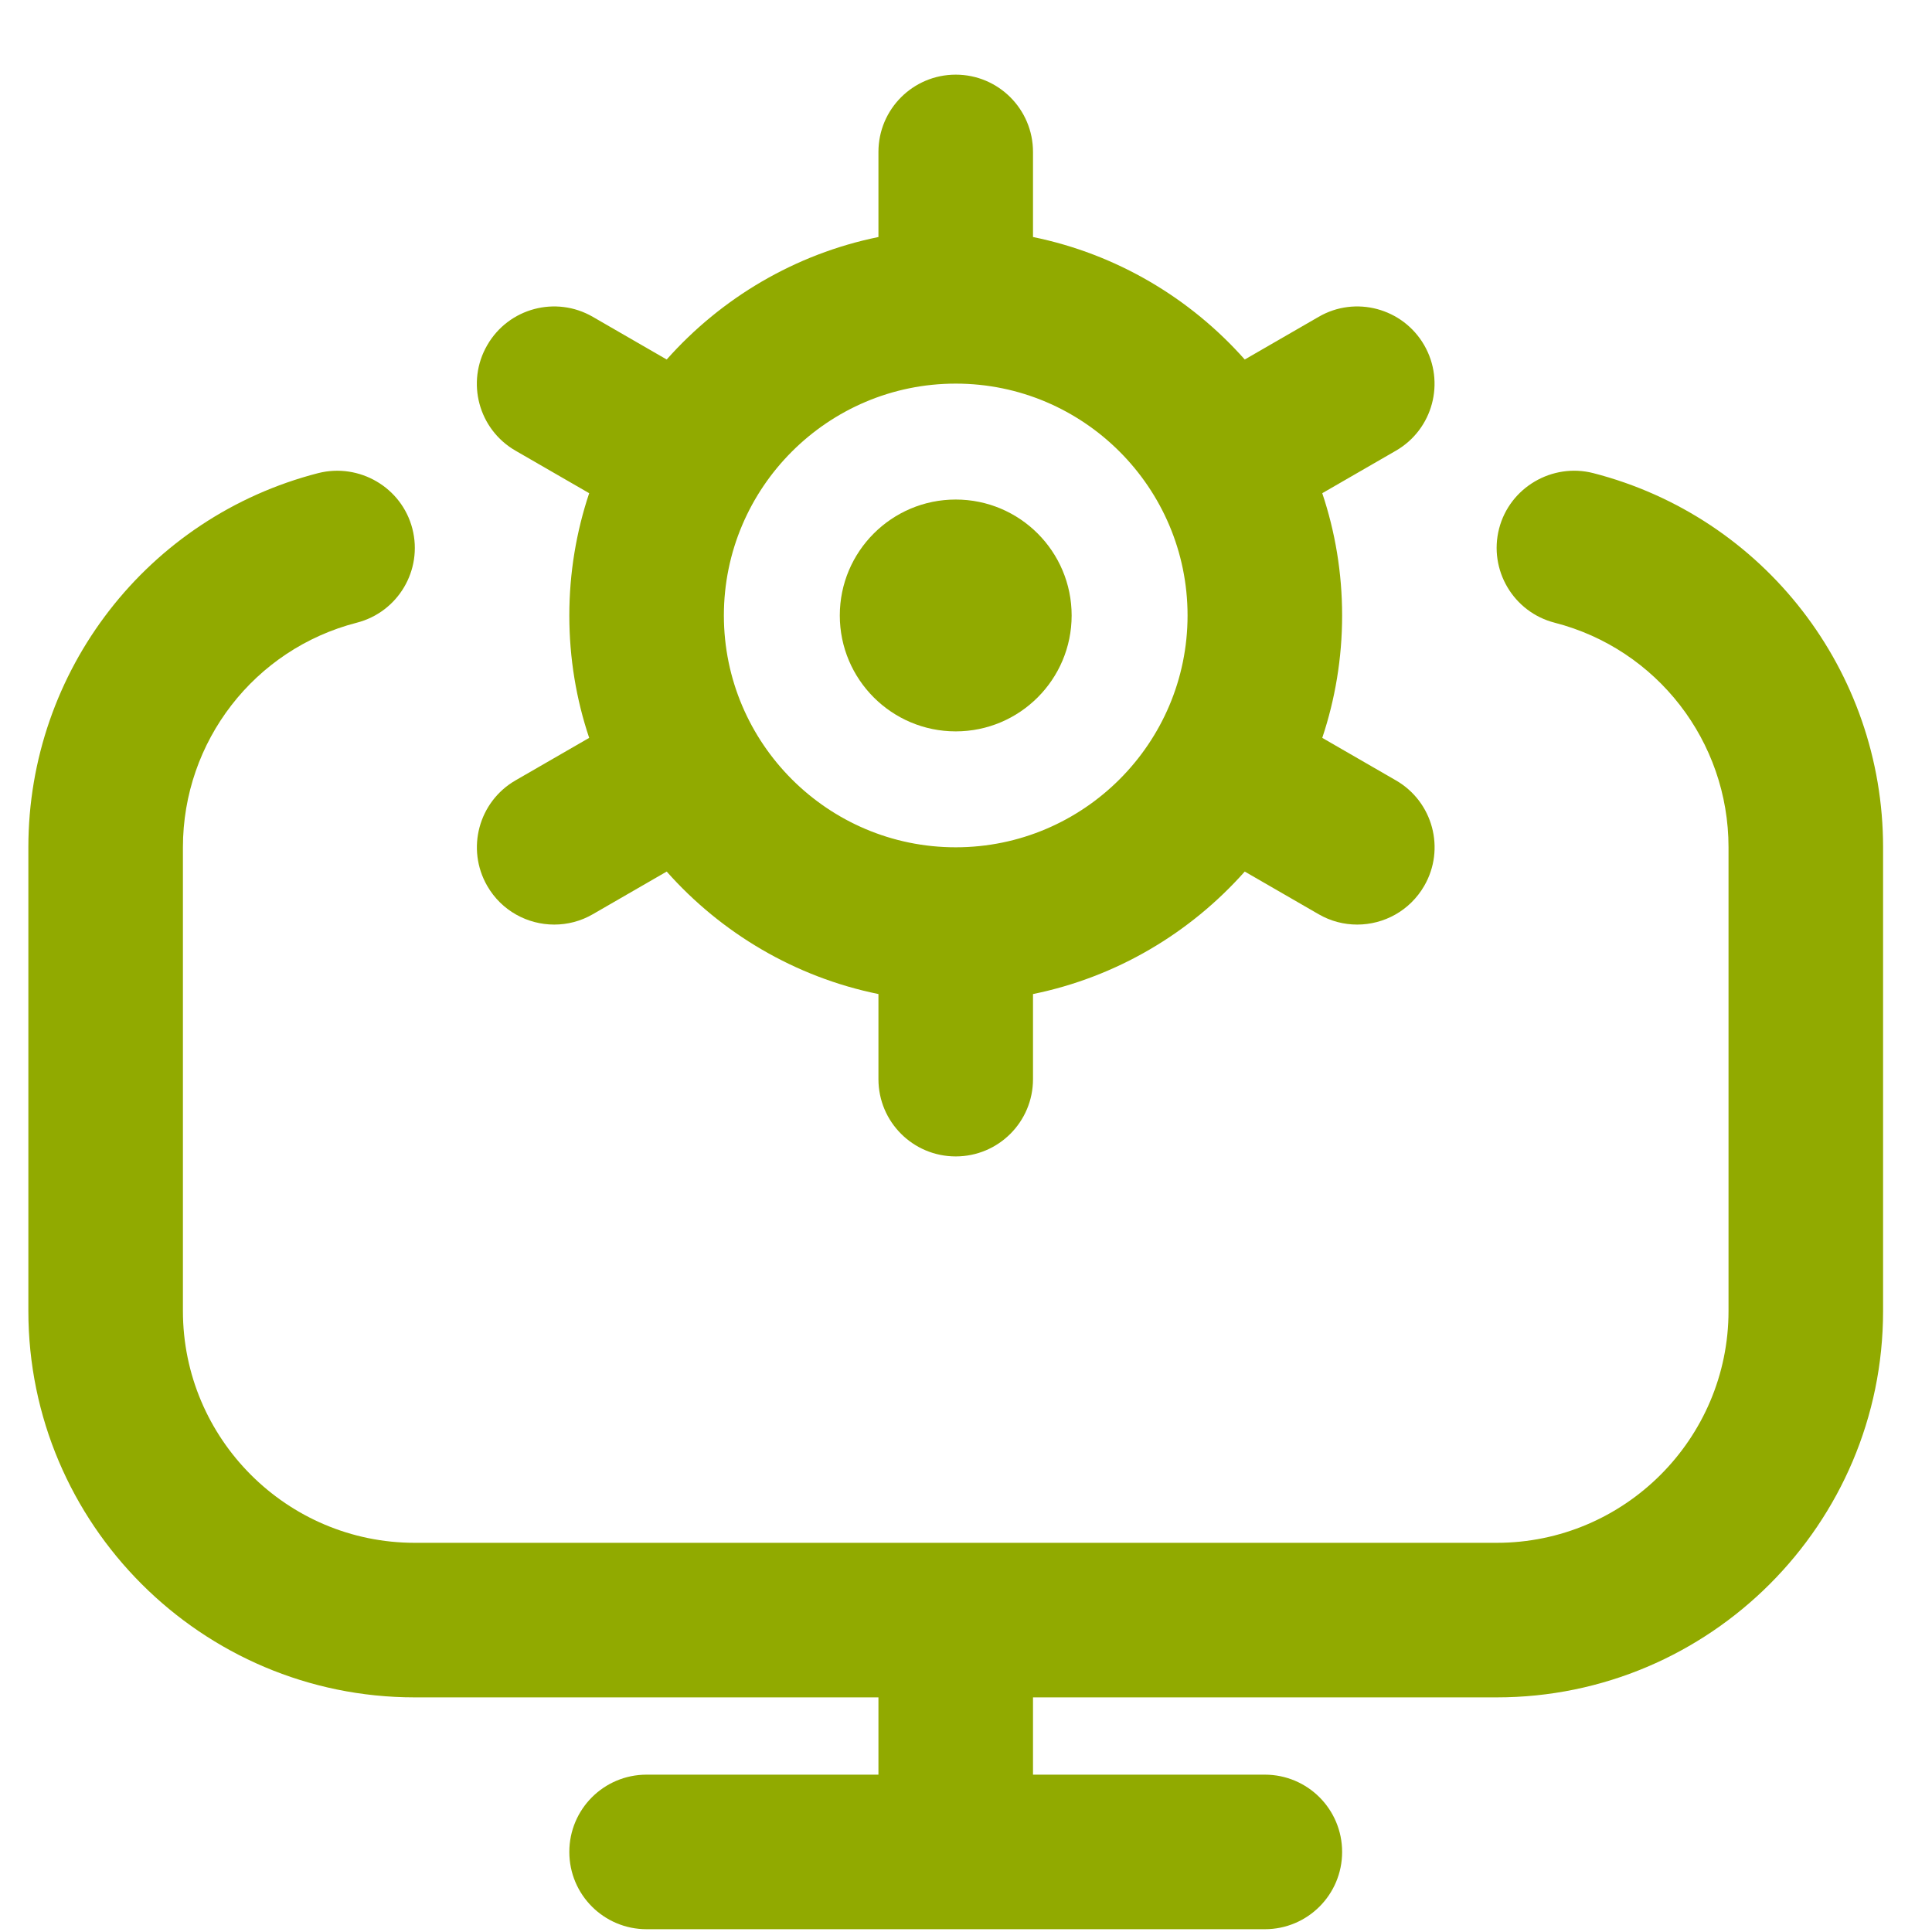 <?xml version="1.0" encoding="UTF-8"?>
<svg width="25px" height="25px" viewBox="0 0 25 25" version="1.1" xmlns="http://www.w3.org/2000/svg" xmlns:xlink="http://www.w3.org/1999/xlink">
    <title>it</title>
    <g id="Page-1" stroke="none" stroke-width="1" fill="none" fill-rule="evenodd">
        <g id="services-final-option-2" transform="translate(-861, -4614)" fill="#91AA00" fill-rule="nonzero">
            <g id="Group-19" transform="translate(0, 1723.966)">
                <g id="Group-11" transform="translate(200, 472)">
                    <g id="Group-38-Copy-5" transform="translate(0, 1985)">
                        <g id="Group-34" transform="translate(620.367, 61)">
                            <g id="Group-36" transform="translate(30, 306.034)">
                                <g id="Group-20-Copy" transform="translate(0, 55.966)">
                                    <g id="it" transform="translate(11, 11)">
                                        <path d="M24,9.998 L24,15.998 C24,18.755 21.757,20.998 19,20.998 L13,20.998 L13,21.998 L16,21.998 C16.553,21.998 17,22.445 17,22.998 C17,23.551 16.553,23.998 16,23.998 L8,23.998 C7.447,23.998 7,23.551 7,22.998 C7,22.445 7.447,21.998 8,21.998 L11,21.998 L11,20.998 L5,20.998 C2.243,20.998 0,18.755 0,15.998 L0,9.998 C0,7.715 1.542,5.724 3.751,5.156 C4.282,5.022 4.831,5.34 4.969,5.875 C5.107,6.41 4.784,6.955 4.249,7.092 C2.925,7.433 2,8.628 2,9.998 L2,15.998 C2,17.652 3.346,18.998 5,18.998 L19,18.998 C20.654,18.998 22,17.652 22,15.998 L22,9.998 C22,8.628 21.075,7.433 19.751,7.092 C19.216,6.955 18.894,6.409 19.031,5.875 C19.169,5.34 19.72,5.021 20.249,5.156 C22.458,5.724 24,7.715 24,9.998 Z M6.304,9.132 L7.257,8.582 C7.09,8.084 7,7.552 7,6.999 C7,6.446 7.091,5.913 7.257,5.416 L6.304,4.866 C5.825,4.59 5.661,3.978 5.938,3.5 C6.214,3.021 6.826,2.857 7.304,3.134 L8.26,3.686 C8.966,2.891 9.92,2.321 11,2.101 L11,1 C11,0.448 11.447,0 12,0 C12.553,0 13,0.448 13,1 L13,2.101 C14.08,2.321 15.035,2.891 15.74,3.686 L16.696,3.134 C17.172,2.857 17.785,3.021 18.062,3.5 C18.338,3.979 18.174,4.59 17.696,4.866 L16.743,5.416 C16.91,5.914 17,6.446 17,6.999 C17,7.552 16.909,8.085 16.743,8.582 L17.696,9.132 C18.175,9.408 18.339,10.02 18.062,10.498 C17.876,10.819 17.541,10.998 17.195,10.998 C17.025,10.998 16.853,10.955 16.696,10.864 L15.74,10.312 C15.034,11.107 14.08,11.677 13,11.897 L13,12.998 C13,13.551 12.553,13.998 12,13.998 C11.447,13.998 11,13.551 11,12.998 L11,11.897 C9.92,11.677 8.965,11.107 8.26,10.312 L7.304,10.864 C7.147,10.955 6.975,10.998 6.805,10.998 C6.459,10.998 6.123,10.819 5.938,10.498 C5.662,10.019 5.826,9.408 6.304,9.132 Z M9,6.998 C9,8.652 10.346,9.998 12,9.998 C13.654,9.998 15,8.652 15,6.998 C15,5.344 13.654,3.998 12,3.998 C10.346,3.998 9,5.344 9,6.998 Z" id="Shape"></path>
                                        <path d="M12,8.498 C12.828,8.498 13.5,7.826 13.5,6.998 C13.5,6.17 12.828,5.498 12,5.498 C11.172,5.498 10.5,6.17 10.5,6.998 C10.5,7.826 11.172,8.498 12,8.498" id="Path"></path>
                                    </g>
                                </g>
                            </g>
                        </g>
                    </g>
                </g>
            </g>
        </g>
    </g>
</svg>